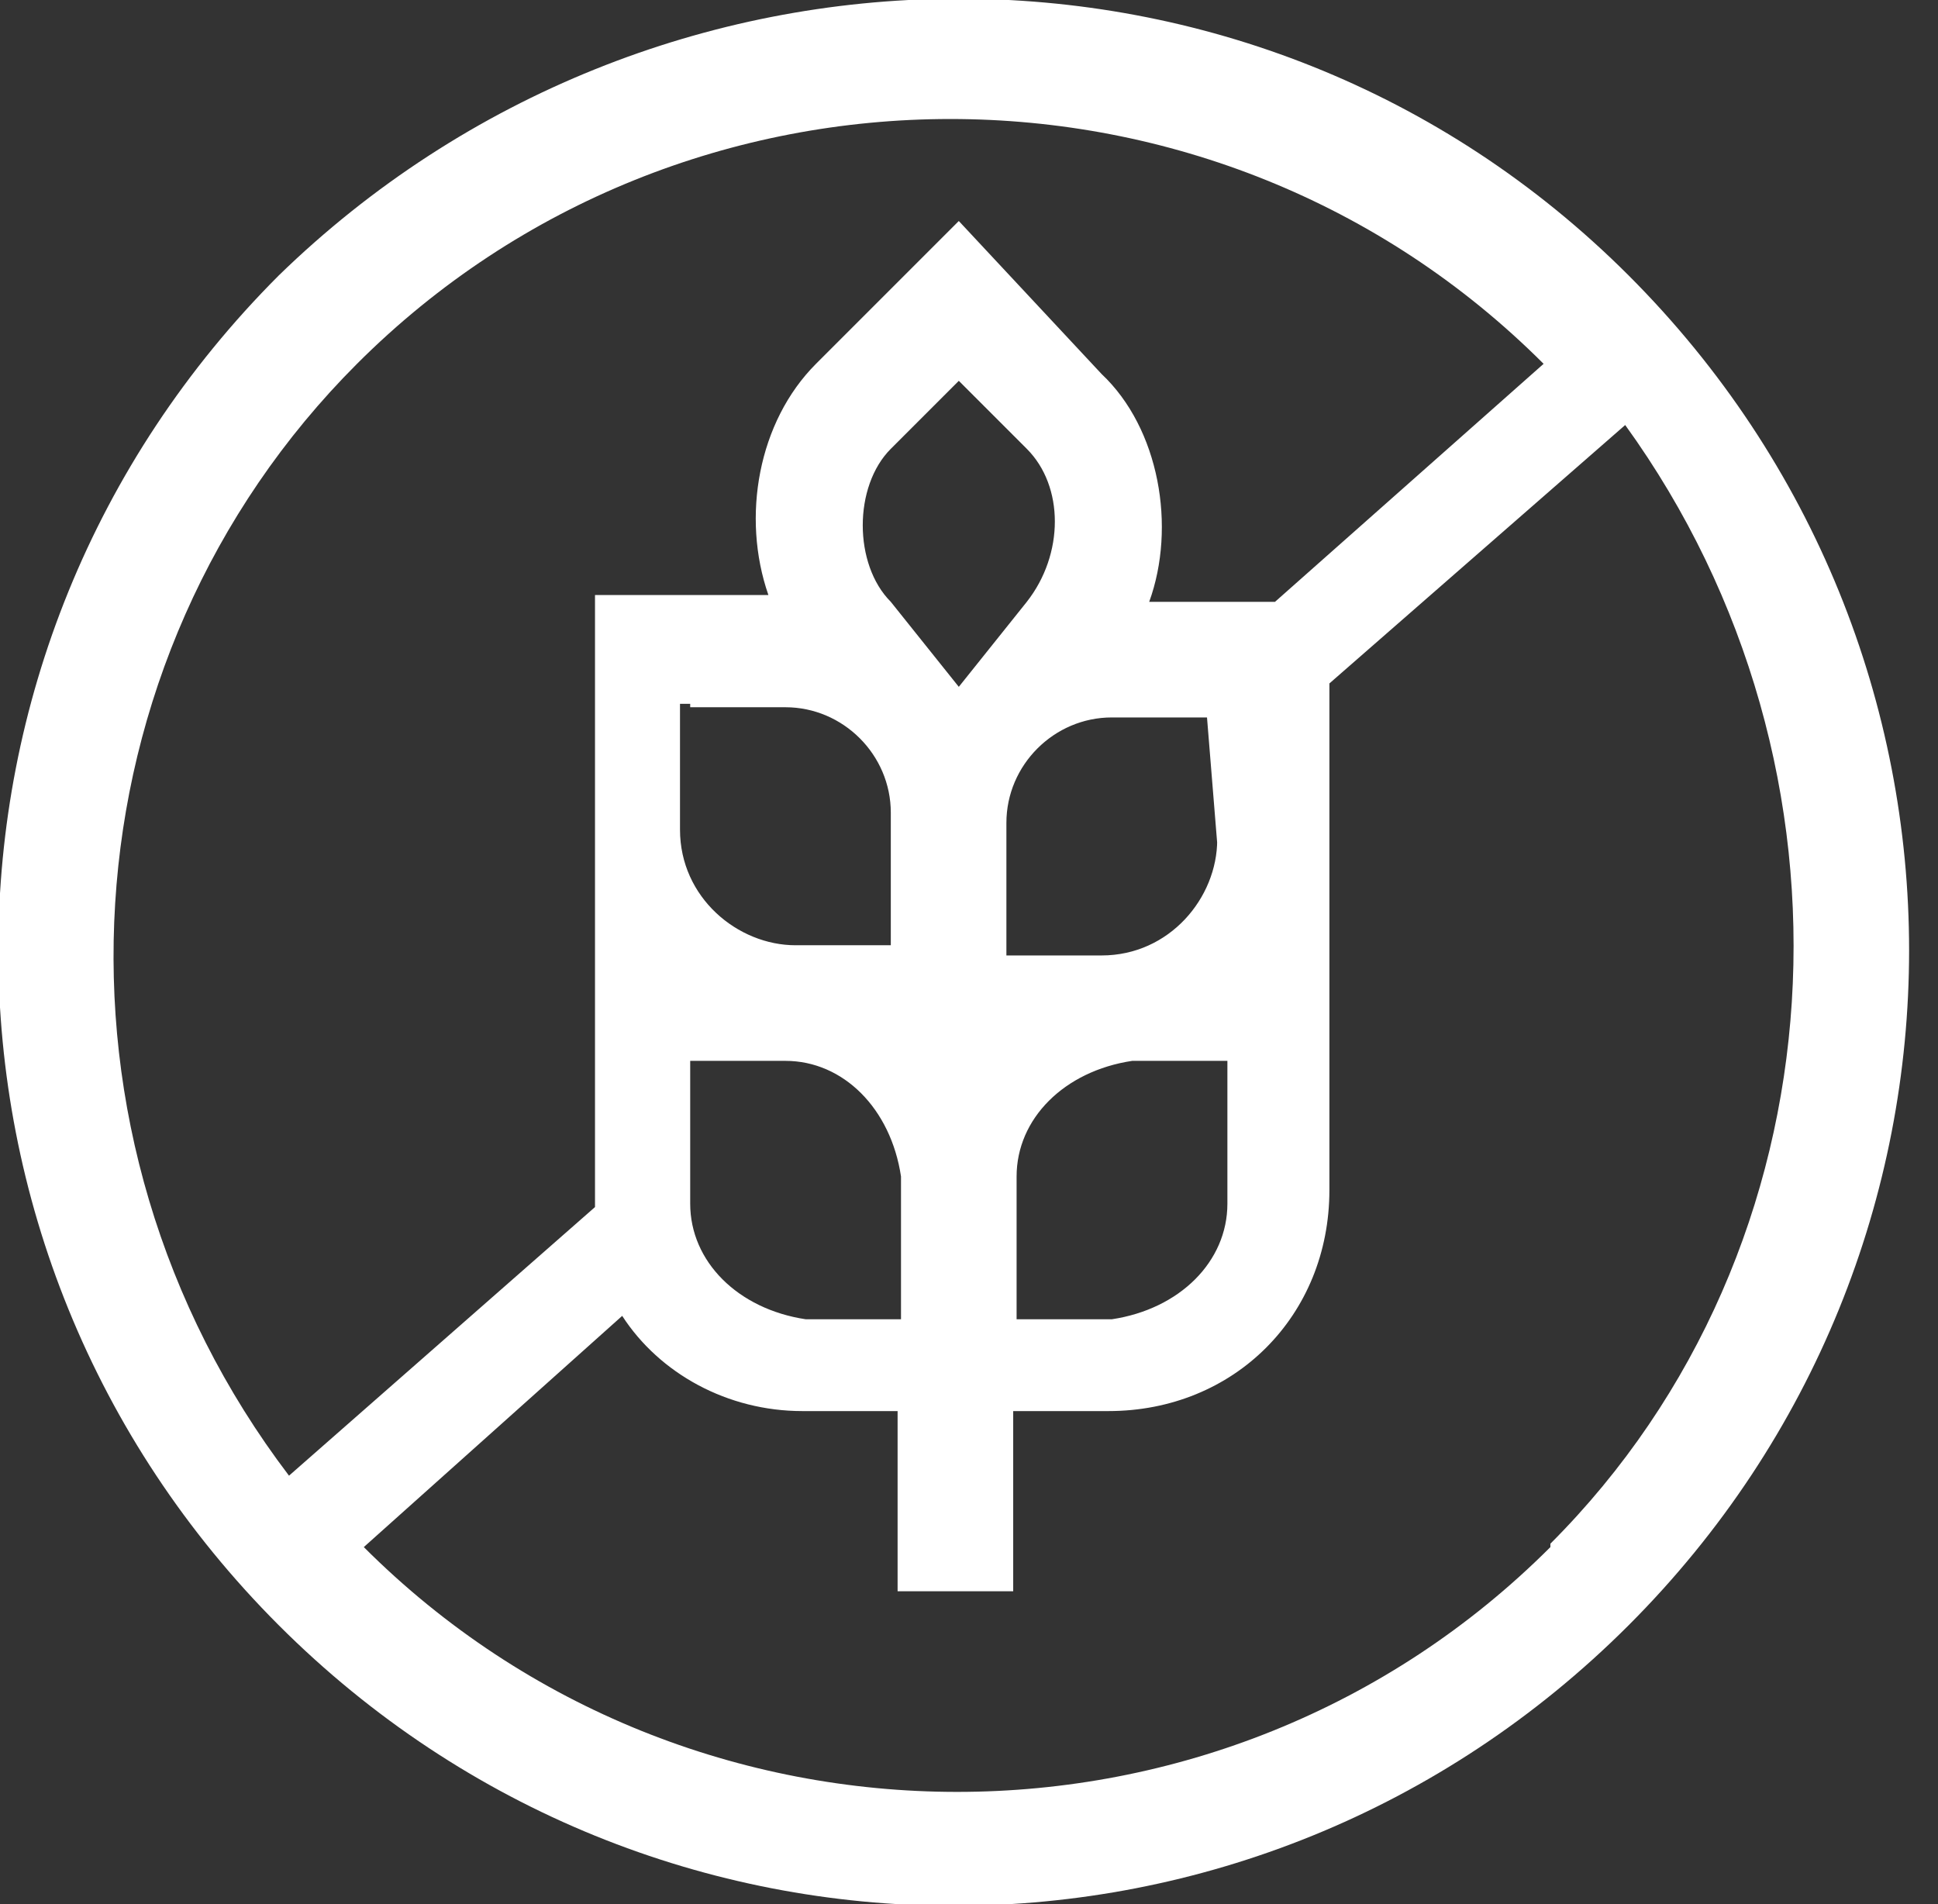 <?xml version="1.0" encoding="UTF-8"?>
<svg id="Layer_1" xmlns="http://www.w3.org/2000/svg" version="1.1" viewBox="0 0 57 56">
  <rect x="0" y="0" width="57" height="56" fill="#333333" stroke="none"/>
  <!-- Generator: Adobe Illustrator 29.3.1, SVG Export Plug-In . SVG Version: 2.1.0 Build 151)  -->
  <defs>
    <style>
      .st0 {
        fill: #fff;
      }
    </style>
  </defs>
  <path class="st0" d="M47.9,8.1c-11-11-28.7-10.7-39.7,0-11,11-11,28.7,0,39.7s28.7,11,39.7,0,11-28.7,0-39.7h0ZM10.5,10.7c9.6-9.6,25.3-9.6,34.9,0l-7.9,7h-3.7c.8-2.2.3-5.1-1.4-6.7l-4.2-4.5-4.2,4.2c-1.7,1.7-2.2,4.5-1.4,6.8h-5.1v18l-9,7.9C.9,33.4,1.8,19.4,10.5,10.7ZM35.8,24.7c0,1.7-1.4,3.4-3.4,3.4h-2.8v-3.9c0-1.7,1.4-3.1,3.1-3.1h2.8l.3,3.7ZM20.3,35.4v-4.2h2.8c1.7,0,3.1,1.4,3.4,3.4v4.2h-2.8c-2-.3-3.4-1.7-3.4-3.4ZM20.3,20.8h2.8c1.7,0,3.1,1.4,3.1,3.1v3.9h-2.8c-1.7,0-3.4-1.4-3.4-3.4v-3.7h.3ZM30.2,17.7l-2,2.5-2-2.5c-1.1-1.1-1.1-3.4,0-4.5l2-2,2,2c1.1,1.1,1.1,3.1,0,4.5ZM29.9,34.6c0-1.7,1.4-3.1,3.4-3.4h2.8v4.2c0,1.7-1.4,3.1-3.4,3.4h-2.8v-4.2h0ZM45.6,45.5c-9.6,9.6-25.3,9.6-34.9,0l7.6-6.8c1.1,1.7,3.1,2.8,5.3,2.8h2.8v5.3h3.4v-5.3h2.8c3.7,0,6.5-2.8,6.5-6.5v-14.9l8.7-7.6c7.3,10.1,6.5,24.2-2.2,32.9Z"/>
</svg>